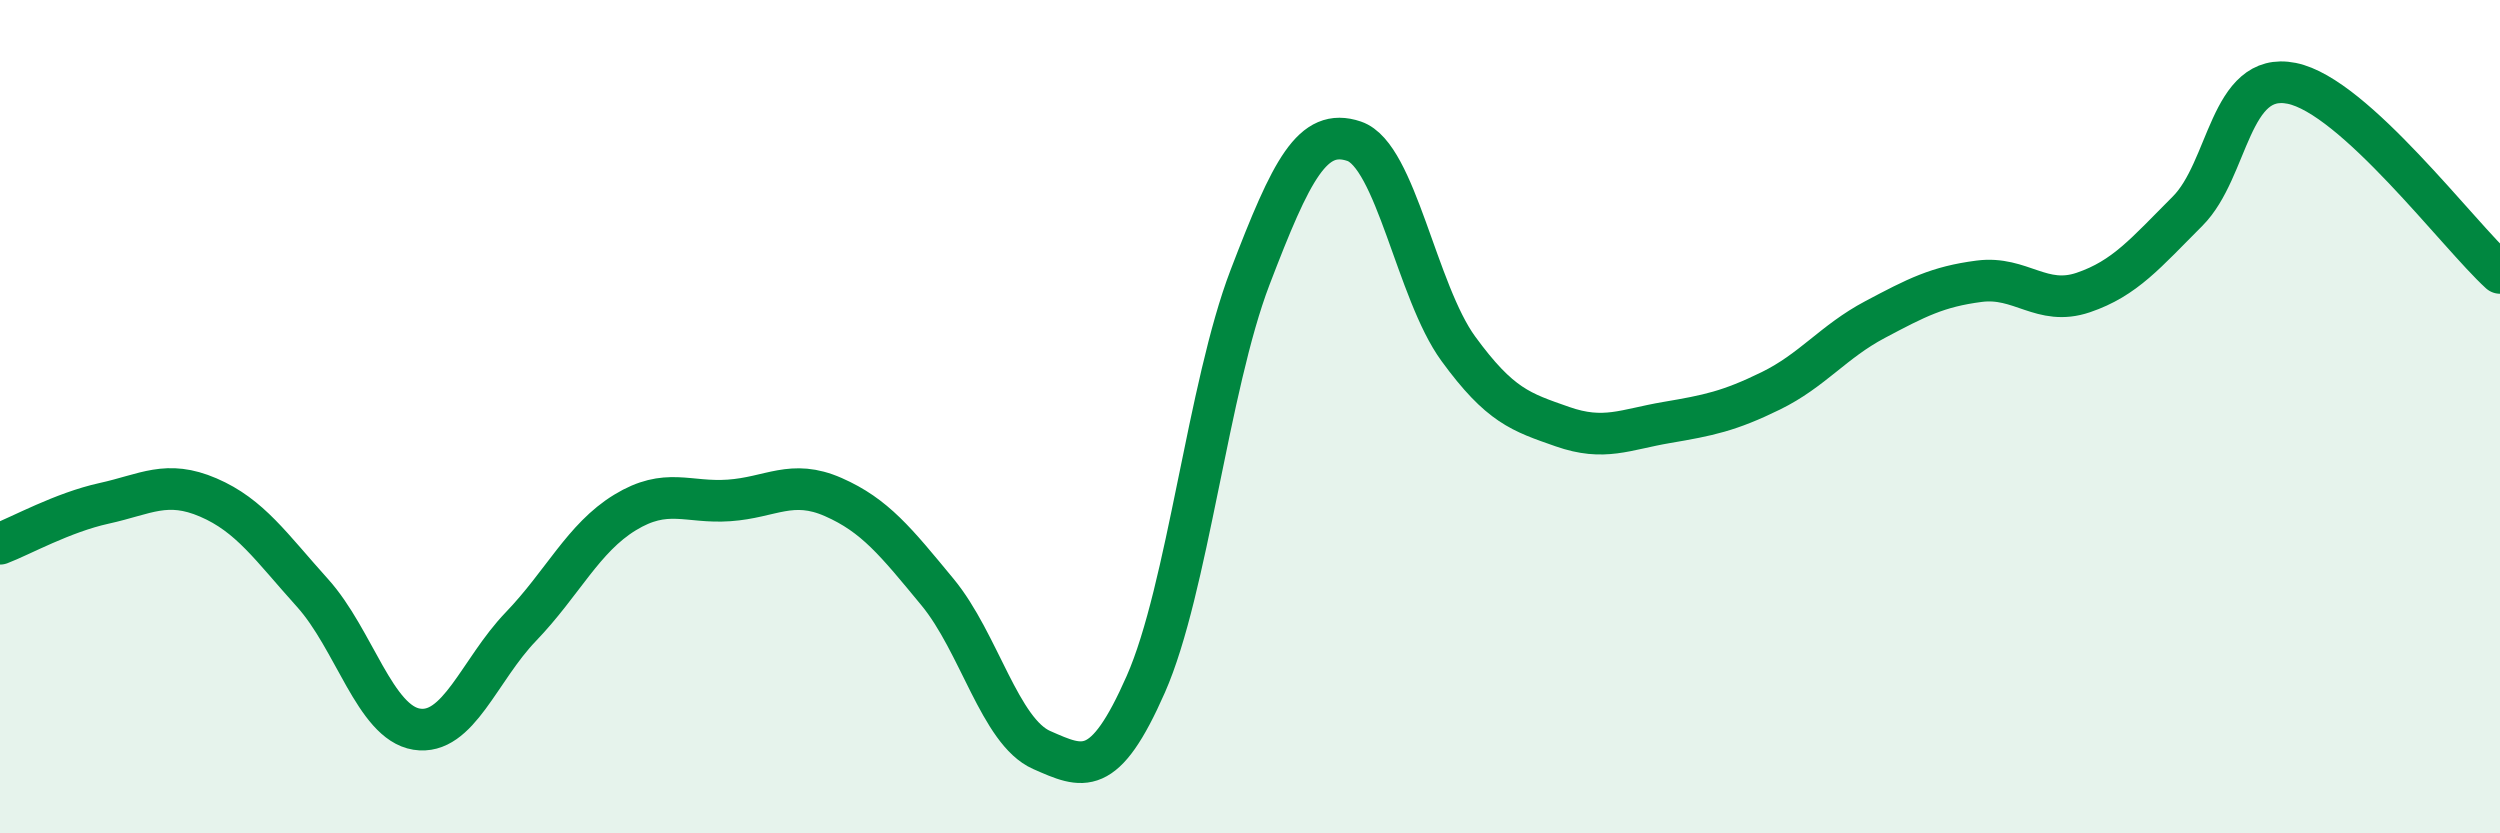 
    <svg width="60" height="20" viewBox="0 0 60 20" xmlns="http://www.w3.org/2000/svg">
      <path
        d="M 0,13.05 C 0.5,12.86 1.5,12.3 2.5,12.08 C 3.5,11.86 4,11.51 5,11.94 C 6,12.37 6.5,13.12 7.5,14.23 C 8.5,15.34 9,17.34 10,17.5 C 11,17.66 11.5,16.08 12.5,15.04 C 13.5,14 14,12.91 15,12.3 C 16,11.69 16.5,12.08 17.5,12.01 C 18.5,11.94 19,11.49 20,11.93 C 21,12.37 21.5,13 22.5,14.21 C 23.5,15.42 24,17.56 25,18 C 26,18.44 26.5,18.69 27.5,16.42 C 28.5,14.15 29,9.27 30,6.66 C 31,4.05 31.5,3.05 32.5,3.39 C 33.5,3.73 34,7 35,8.37 C 36,9.74 36.5,9.89 37.5,10.24 C 38.5,10.59 39,10.31 40,10.14 C 41,9.97 41.5,9.87 42.5,9.38 C 43.5,8.89 44,8.2 45,7.67 C 46,7.14 46.5,6.88 47.5,6.75 C 48.5,6.62 49,7.36 50,7.02 C 51,6.68 51.5,6.07 52.5,5.07 C 53.5,4.07 53.5,1.7 55,2 C 56.5,2.3 59,5.64 60,6.55L60 20L0 20Z"
        fill="#008740"
        opacity="0.1"
        stroke-linecap="round"
        stroke-linejoin="round"
      />
      <path
        d="M 0,13.05 C 0.5,12.86 1.5,12.3 2.5,12.08 C 3.5,11.86 4,11.51 5,11.94 C 6,12.37 6.5,13.12 7.5,14.23 C 8.5,15.34 9,17.34 10,17.5 C 11,17.66 11.5,16.08 12.5,15.04 C 13.5,14 14,12.91 15,12.3 C 16,11.69 16.5,12.08 17.5,12.01 C 18.5,11.94 19,11.49 20,11.93 C 21,12.37 21.5,13 22.5,14.21 C 23.5,15.42 24,17.56 25,18 C 26,18.44 26.5,18.69 27.5,16.42 C 28.5,14.15 29,9.27 30,6.66 C 31,4.05 31.5,3.05 32.5,3.39 C 33.5,3.73 34,7 35,8.37 C 36,9.74 36.5,9.89 37.5,10.24 C 38.5,10.59 39,10.31 40,10.14 C 41,9.97 41.5,9.87 42.5,9.38 C 43.5,8.89 44,8.2 45,7.67 C 46,7.14 46.5,6.88 47.5,6.75 C 48.5,6.62 49,7.36 50,7.02 C 51,6.68 51.5,6.07 52.5,5.07 C 53.5,4.07 53.5,1.7 55,2 C 56.5,2.3 59,5.64 60,6.55"
        stroke="#008740"
        stroke-width="1"
        fill="none"
        stroke-linecap="round"
        stroke-linejoin="round"
      />
    </svg>
  